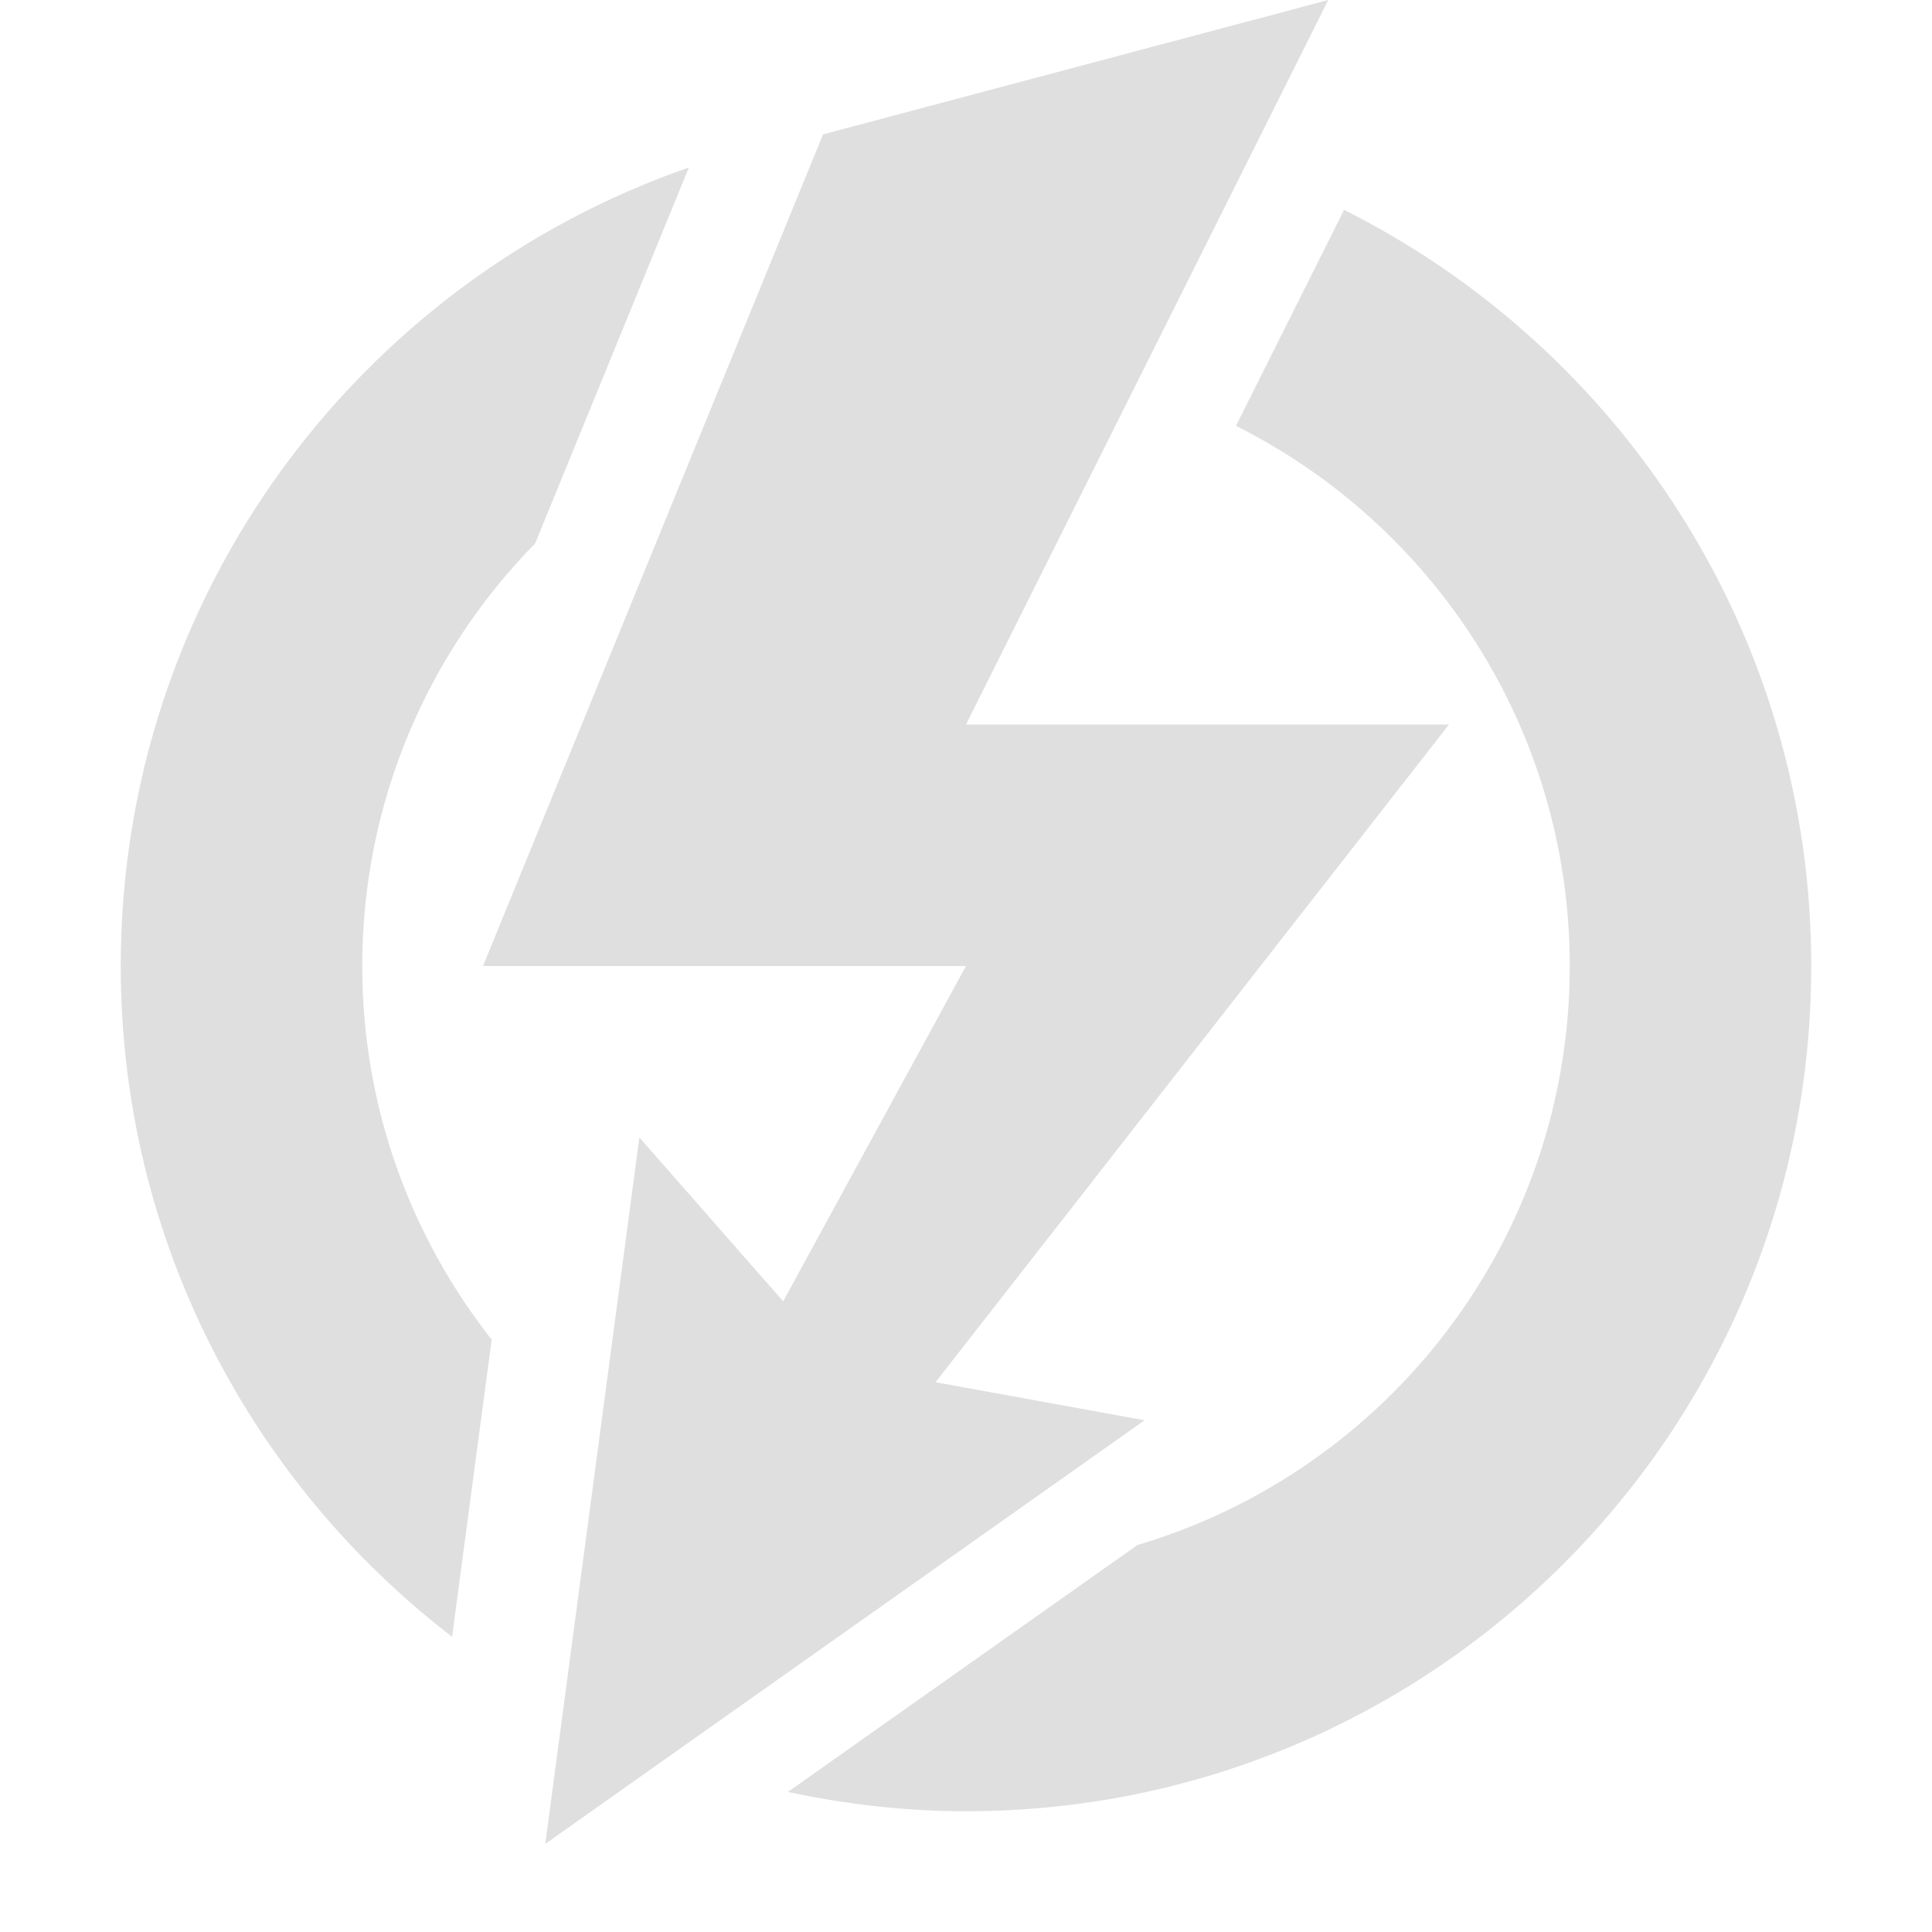 <?xml version="1.0" encoding="UTF-8" standalone="no"?>
<svg
   width="16"
   height="16"
   version="1.1"
   id="svg3193"
   sodipodi:docname="org.gnome.Settings-thunderbolt-symbolic.svg"
   inkscape:version="1.2.2 (1:1.2.2+202305151914+b0a8486541)"
   xmlns:inkscape="http://www.inkscape.org/namespaces/inkscape"
   xmlns:sodipodi="http://sodipodi.sourceforge.net/DTD/sodipodi-0.dtd"
   xmlns="http://www.w3.org/2000/svg"
   xmlns:svg="http://www.w3.org/2000/svg">
  <defs
     id="defs3197" />
  <sodipodi:namedview
     id="namedview3195"
     pagecolor="#ffffff"
     bordercolor="#000000"
     borderopacity="0.25"
     inkscape:showpageshadow="2"
     inkscape:pageopacity="0.0"
     inkscape:pagecheckerboard="0"
     inkscape:deskcolor="#d1d1d1"
     showgrid="false"
     inkscape:zoom="50.375"
     inkscape:cx="8"
     inkscape:cy="8"
     inkscape:window-width="1920"
     inkscape:window-height="1008"
     inkscape:window-x="0"
     inkscape:window-y="0"
     inkscape:window-maximized="1"
     inkscape:current-layer="svg3193" />
  <path
     id="path3191"
     style="fill:#dfdfdf"
     d="M 11 0 L 6.816 1.113 L 4 8 L 8 8 L 6.486 10.777 L 5.295 9.42 L 4.516 15.27 L 9.479 11.762 L 7.748 11.447 L 12 6 L 8 6 L 11 0 z M 5.705 1.387 C 2.967 2.337 1 4.938 1 8 C 1 10.264 2.077 12.275 3.744 13.555 L 4.072 11.094 C 3.401 10.242 3 9.168 3 8 C 3 6.637 3.547 5.402 4.432 4.5 L 5.705 1.387 z M 11.131 1.738 L 10.236 3.527 C 11.875 4.348 13 6.043 13 8 C 13 10.268 11.489 12.183 9.42 12.795 L 6.525 14.84 C 7.001 14.942 7.494 15 8 15 C 11.866 15 15 11.866 15 8 C 15 5.26 13.425 2.888 11.131 1.738 z " />
</svg>
